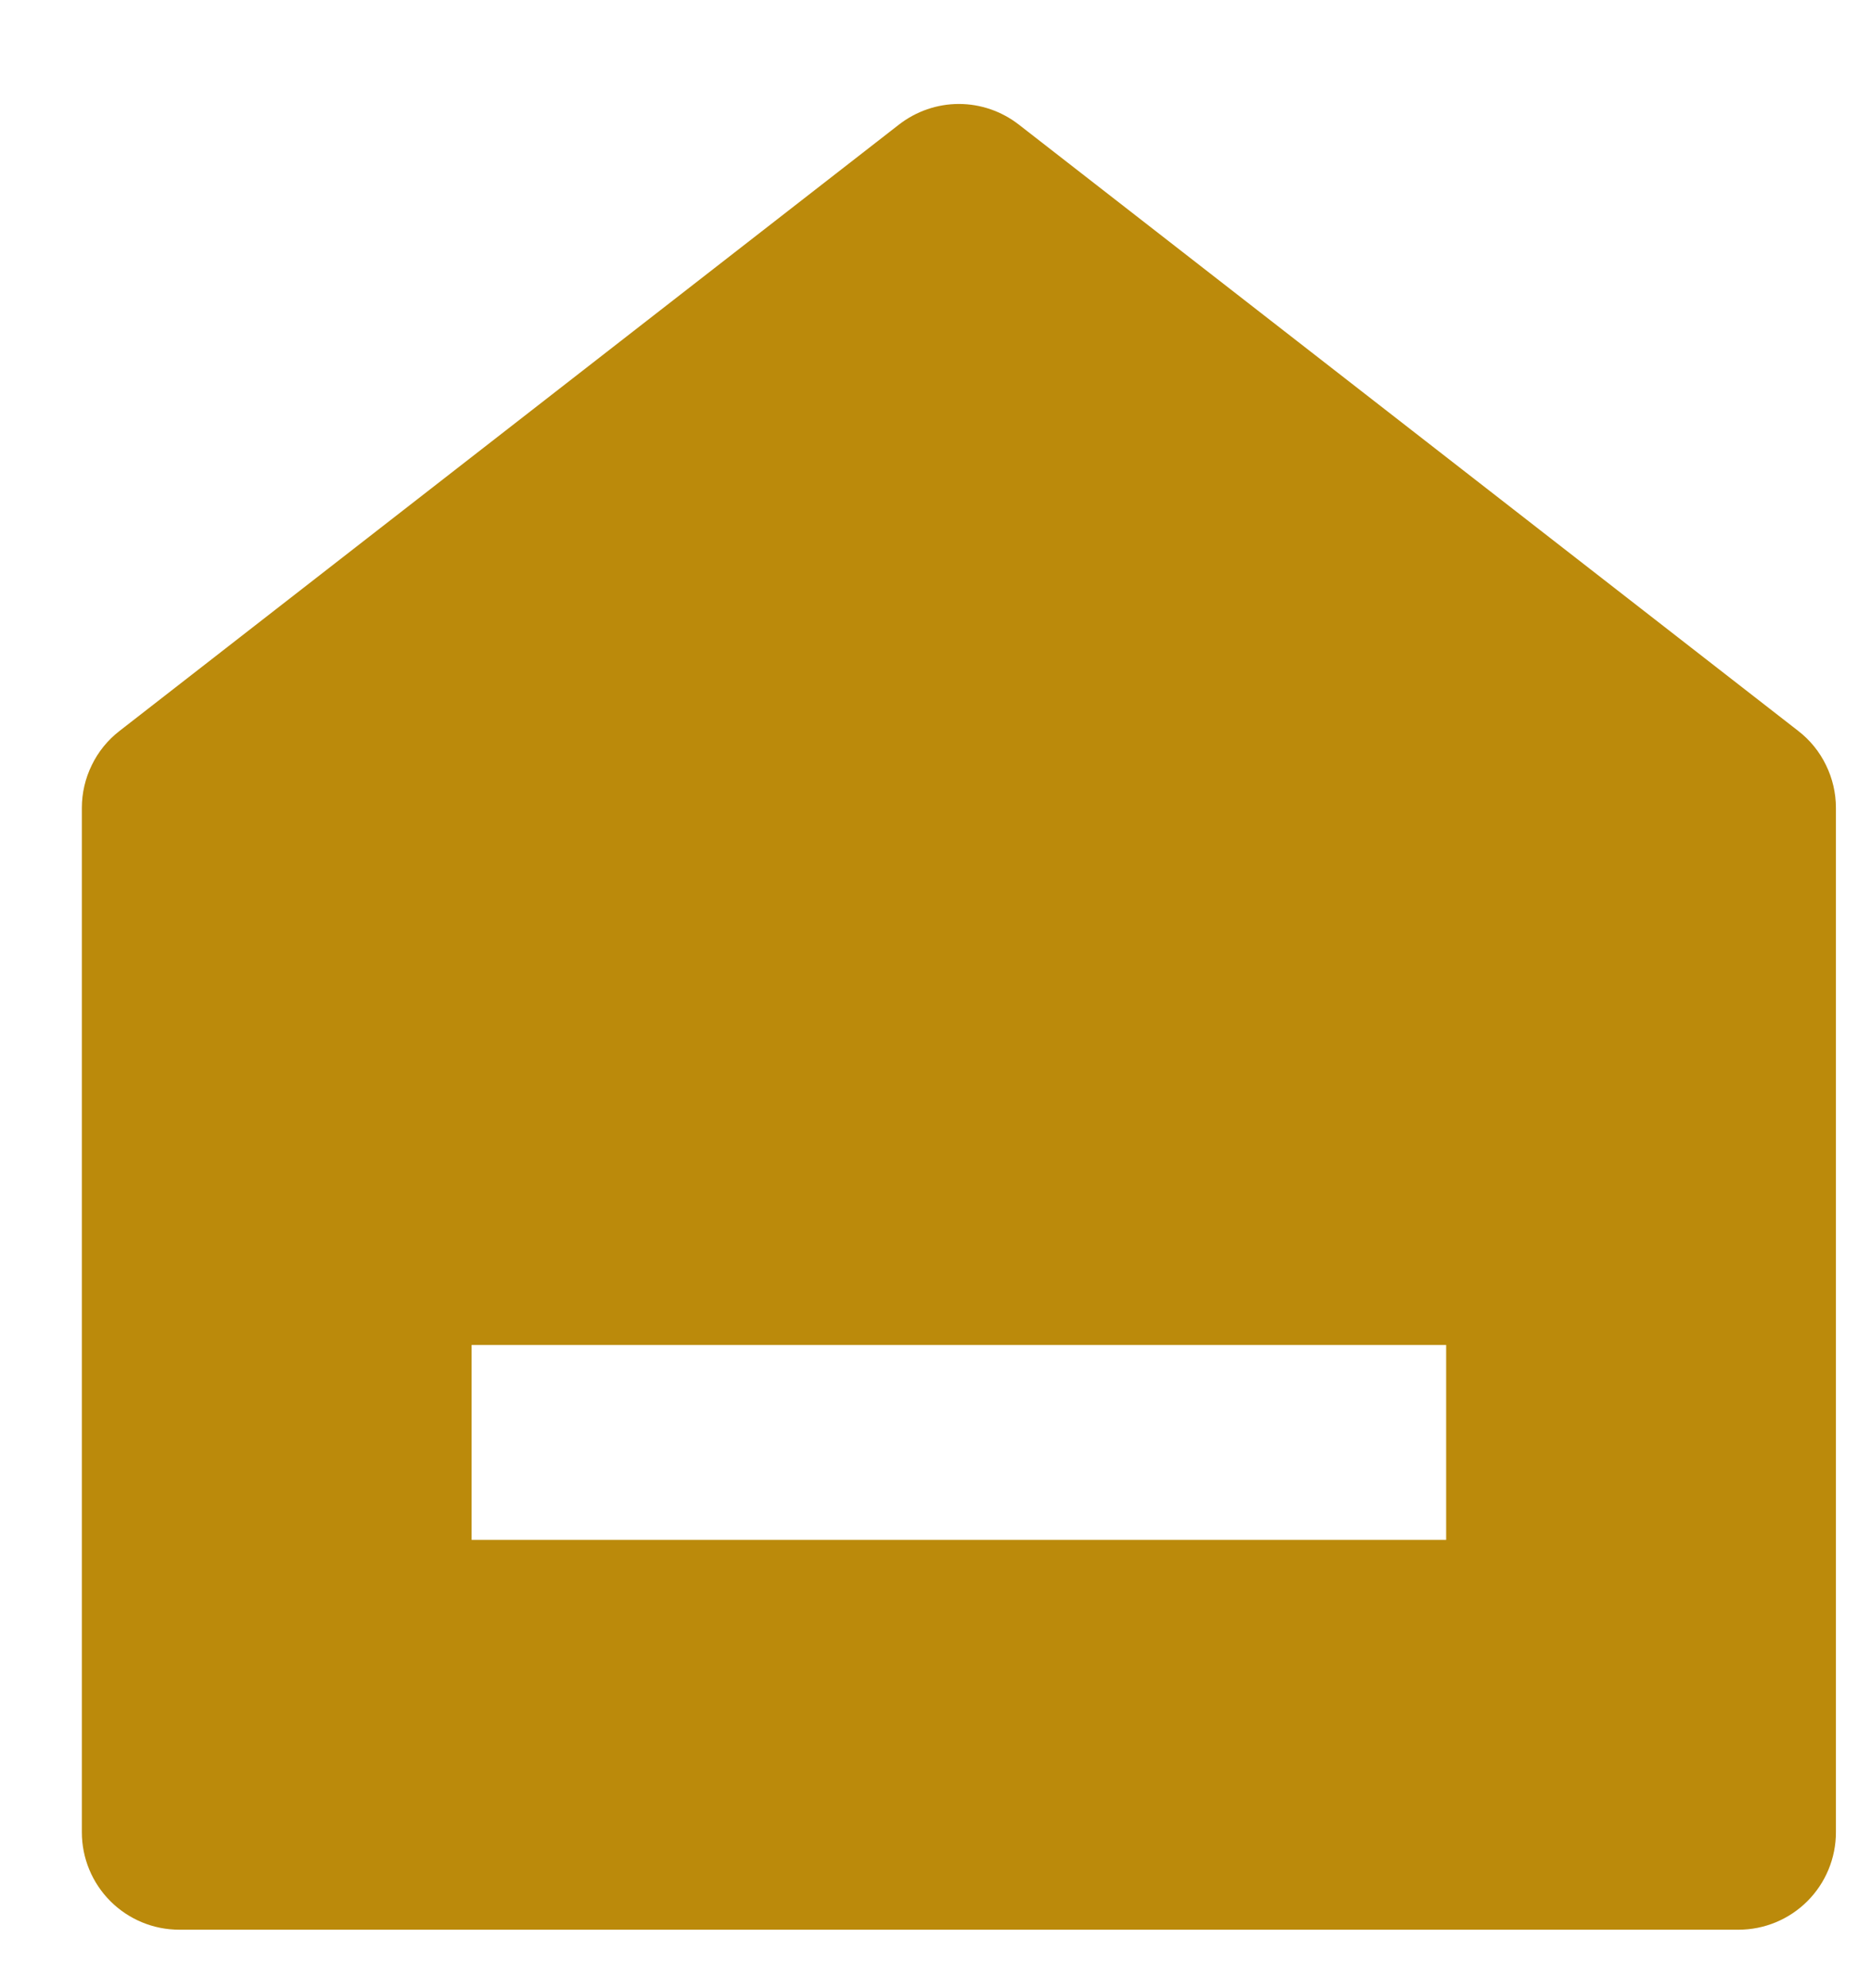 <svg width="16" height="17" viewBox="0 0 16 17" fill="none" xmlns="http://www.w3.org/2000/svg">
<path d="M15.7 15.667C15.7 15.888 15.612 16.1 15.456 16.256C15.3 16.412 15.088 16.5 14.867 16.5H1.533C1.312 16.5 1.1 16.412 0.944 16.256C0.788 16.1 0.7 15.888 0.7 15.667V6.908C0.7 6.781 0.729 6.656 0.785 6.542C0.84 6.428 0.921 6.328 1.022 6.25L7.688 1.065C7.835 0.951 8.015 0.889 8.2 0.889C8.385 0.889 8.565 0.951 8.712 1.065L15.378 6.25C15.479 6.328 15.56 6.428 15.615 6.542C15.671 6.656 15.7 6.781 15.7 6.908V15.667ZM4.033 11.5V13.167H12.367V11.5H4.033Z" fill="#BB8A0B"/>
</svg>

